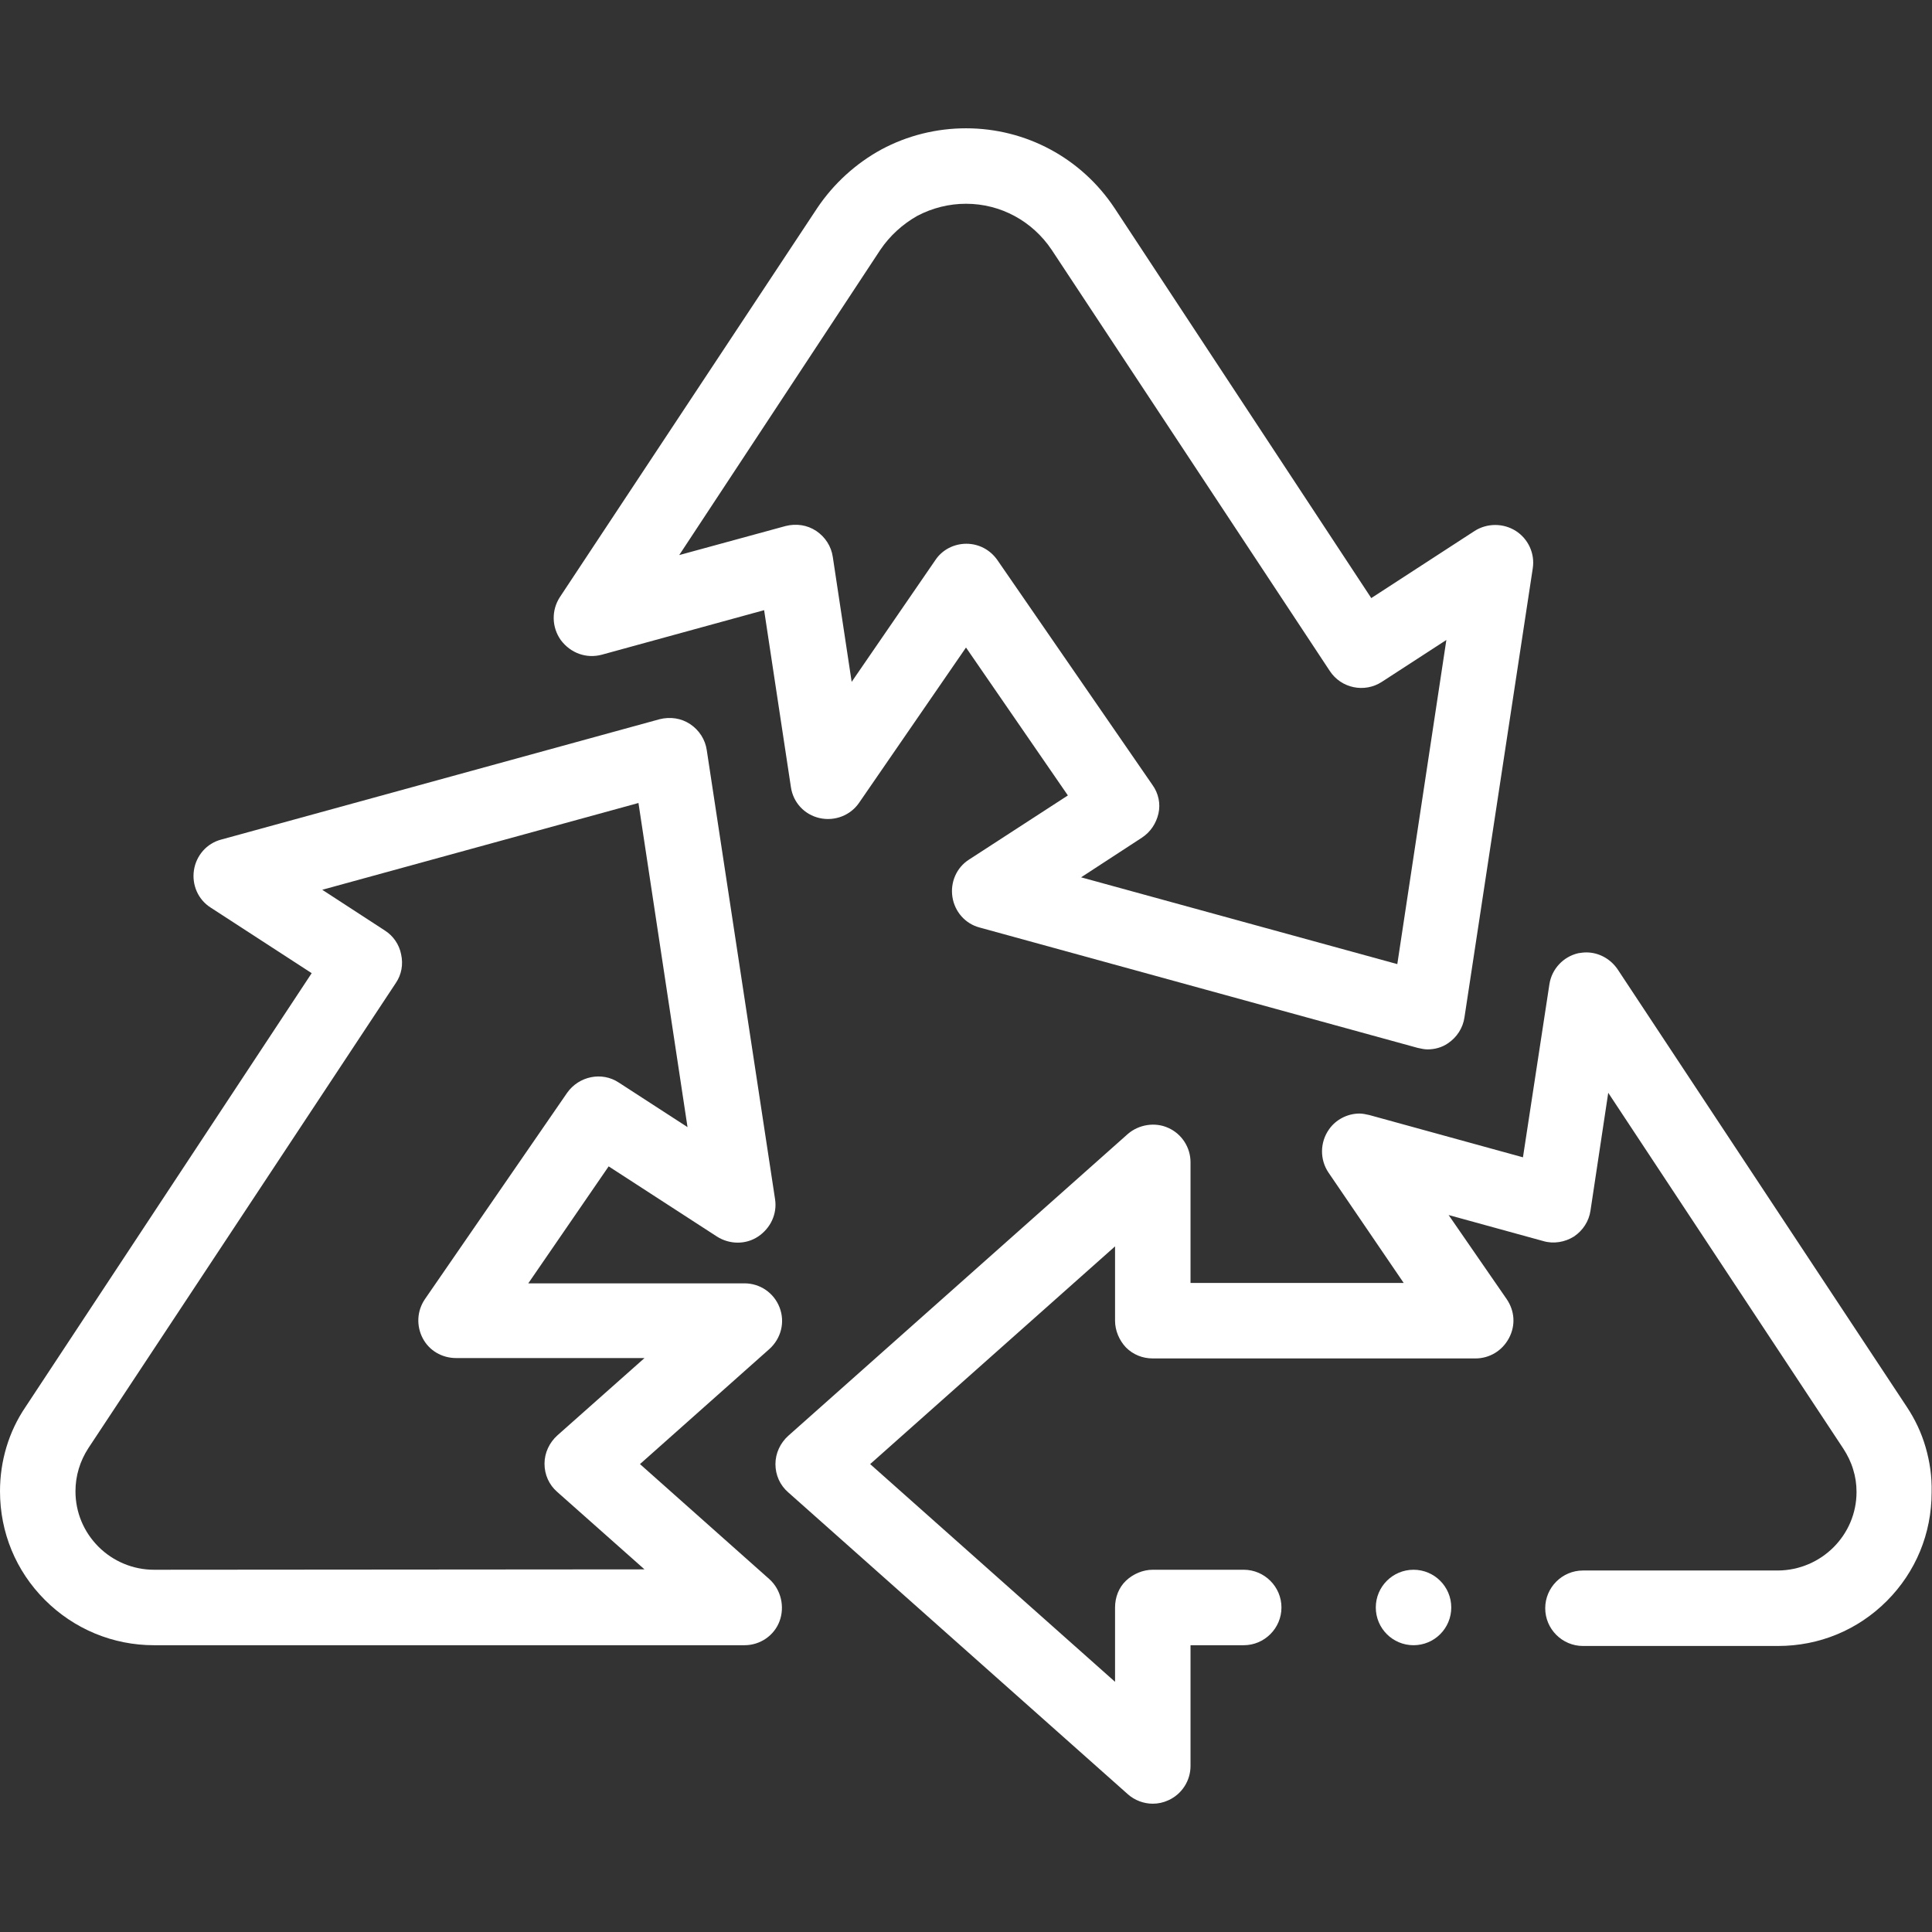<?xml version="1.0" encoding="utf-8"?>
<svg xmlns="http://www.w3.org/2000/svg" xmlns:xlink="http://www.w3.org/1999/xlink" version="1.1" id="Layer_1" x="0px" y="0px" viewBox="0 0 512 512" style="enable-background:new 0 0 512 512;" xml:space="preserve" width="50" height="50">
<rect x="0" y="0" width="512" height="512" fill="#333333" stroke="none"/>
<style type="text/css">
	.st0{fill:#FFFFFF;}
</style>
<g>
	<path class="st0" d="M510.3,383.5c-1.1-3.8-2.8-7.4-5-10.7l-76.6-115.9c-1.9-2.8-5-4.5-8.3-4.5c-0.7,0-1.4,0.1-2.1,0.2   c-4,0.9-7.1,4.2-7.7,8.3l-7,45.8l-40.7-11.2c-0.9-0.2-1.8-0.4-2.6-0.4c-3.2,0-6.3,1.6-8.1,4.2c-2.4,3.4-2.5,8-0.1,11.5L372,340   h-56.5v-32c0-3.9-2.3-7.5-5.9-9.1c-3.5-1.6-7.8-0.9-10.7,1.6l-90,80c-2.1,1.9-3.4,4.6-3.4,7.5s1.2,5.6,3.4,7.5l90,80   c1.8,1.6,4.2,2.5,6.6,2.5c1.4,0,2.8-0.3,4.1-0.9c3.6-1.6,5.9-5.2,5.9-9.1v-32h14.1c5.5,0,10-4.5,10-10s-4.5-10-10-10h-24.1   c-2.6,0-5.2,1.1-7.1,2.9s-2.9,4.4-2.9,7.1v19.7L230.6,388l64.9-57.7V350c0,2.6,1.1,5.2,2.9,7.1c1.9,1.9,4.4,2.9,7.1,2.9H391   c3.7,0,7.1-2,8.9-5.4s1.5-7.2-0.6-10.3L383.9,322l25.1,6.9c2.7,0.8,5.7,0.3,8.1-1.2c2.4-1.6,4-4.1,4.4-6.9l4.7-31.2l62.3,94.3   c1.1,1.7,2,3.5,2.6,5.5c0.6,1.9,0.9,3.9,0.9,6c0,11.4-9.3,20.7-20.8,20.8h-51.7c-5.5,0-10,4.5-10,10s4.5,10,10,10h51.7   c10.9,0,21.1-4.2,28.8-11.9c7.7-7.7,11.9-17.9,11.9-28.8C512,391.2,511.4,387.3,510.3,383.5L510.3,383.5z"/>
	<circle class="st0" cx="374.6" cy="426" r="10"/>
	<path class="st0" d="M203.9,418.5L169.6,388l34.3-30.5c3.1-2.8,4.2-7.1,2.7-11s-5.2-6.4-9.3-6.4H140l21.3-31l28.7,18.6   c3.3,2.1,7.6,2.2,10.9,0s5.1-6,4.5-9.9l-18.1-119c-0.4-2.8-2-5.3-4.4-6.9c-2.4-1.6-5.3-2-8.1-1.3L58.6,222.5   c-3.8,1-6.6,4.2-7.2,8.1c-0.6,3.9,1.1,7.8,4.4,9.9l26.8,17.4L6.8,372.8C2.3,379.4,0,387.2,0,395.2c0,10.9,4.2,21.1,11.9,28.8   S29.9,436,40.8,436h156.5c4.2,0,7.9-2.6,9.3-6.4S207,421.3,203.9,418.5L203.9,418.5z M40.8,416c-5.5,0-10.8-2.2-14.7-6.1   c-3.9-3.9-6.1-9.1-6.1-14.7c0-4.1,1.2-8,3.4-11.4l81.5-123.3c1.5-2.2,2-4.9,1.4-7.6c-0.5-2.6-2.1-4.9-4.3-6.3l-16.6-10.8l83.8-23   l13,85.9l-18.2-11.8c-4.5-3-10.6-1.7-13.7,2.7l-37.7,54.7c-2.1,3.1-2.3,7-0.6,10.3s5.1,5.3,8.9,5.3h49.9l-23.1,20.5   c-2.1,1.9-3.4,4.6-3.4,7.5s1.2,5.6,3.4,7.5l23.1,20.5L40.8,416L40.8,416z"/>
	<path class="st0" d="M159.5,173.5l43-11.8l7.1,46.9c0.6,4.1,3.6,7.3,7.6,8.2c4,0.9,8.2-0.7,10.5-4.1l28.3-41.1l27,39.2l-26.2,17   c-3.3,2.1-5,6-4.4,9.9c0.6,3.9,3.4,7.1,7.2,8.1l116.1,31.9c0.9,0.2,1.8,0.4,2.6,0.4c1.9,0,3.8-0.5,5.4-1.6c2.4-1.6,4-4.1,4.4-6.9   l18.1-119c0.6-3.9-1.2-7.8-4.5-9.9c-3.3-2.1-7.6-2.1-10.9,0l-27.4,17.8L295.4,55.2C286.6,41.9,271.9,34,256,34   c-7.8,0-15.5,1.9-22.4,5.6c-6.8,3.7-12.7,9.1-17,15.5l-68.2,103.1c-2.3,3.5-2.2,8,0.2,11.4C151.2,173.1,155.4,174.6,159.5,173.5   L159.5,173.5z M233.3,66.2c2.5-3.7,5.9-6.8,9.8-9c4-2.1,8.4-3.2,12.9-3.2c9.2,0,17.6,4.6,22.7,12.2l73.7,111.6   c3,4.6,9.2,5.9,13.8,2.9l17.1-11.1l-13,85.9l-83.8-23l16.1-10.5c2.3-1.5,3.8-3.8,4.4-6.4s0-5.4-1.6-7.6l-41.1-59.6   c-1.9-2.7-4.9-4.3-8.2-4.3s-6.4,1.6-8.2,4.3l-22.2,32.3l-5-33.1c-0.4-2.8-2-5.3-4.4-6.9s-5.3-2-8.1-1.3l-28.2,7.7L233.3,66.2z"/>
</g>
</svg>
